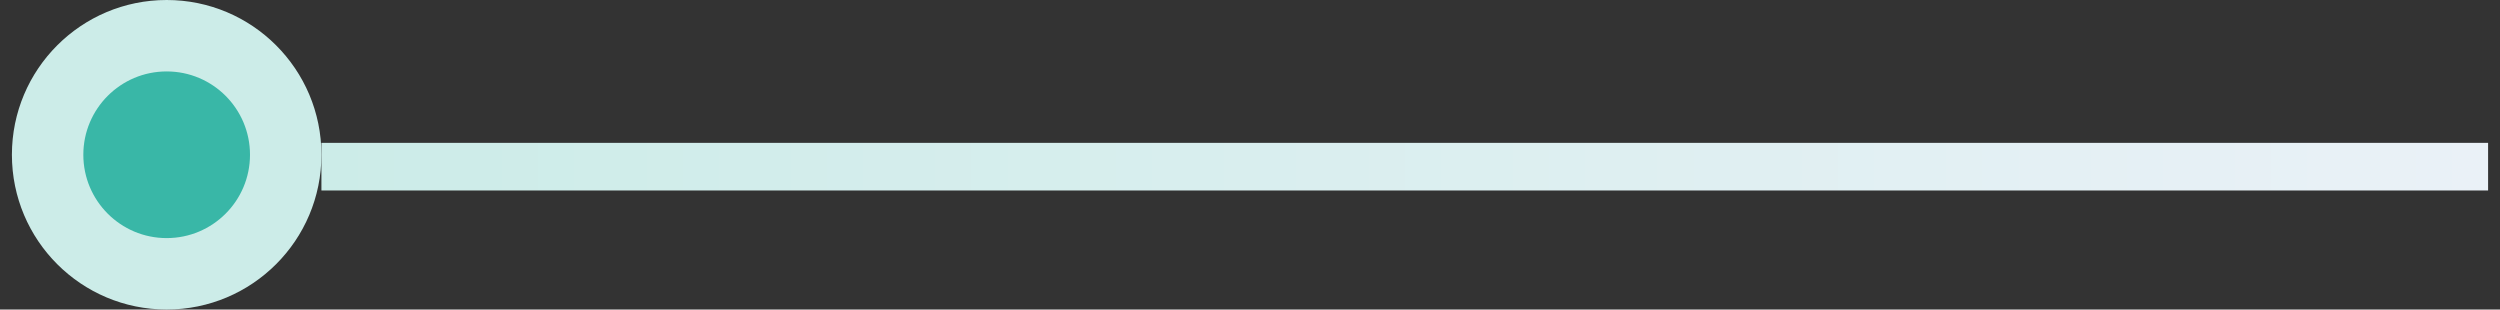 <svg width="105" height="13" viewBox="0 0 105 13" fill="none" xmlns="http://www.w3.org/2000/svg">
<rect x="0" y="0" width="105" height="13" fill="#333333" stroke="none"/>
<circle cx="6.5" cy="6.5" r="6.5" transform="matrix(0 -1 -1 0 13.5 13)" fill="#CCECE8"/>
<circle cx="3.5" cy="3.5" r="3.5" transform="matrix(0 -1 -1 0 10.5 10)" fill="#39B7A7"/>
<line y1="-1" x2="91" y2="-1" transform="matrix(1 0 0 -1 13.5 6)" stroke="url(#paint0_linear_71_3970)" stroke-width="2"/>
<defs>
<linearGradient id="paint0_linear_71_3970" x1="91" y1="0.5" x2="0" y2="0.5" gradientUnits="userSpaceOnUse">
<stop stop-color="#EAF1F7"/>
<stop offset="1" stop-color="#CCECE8"/>
</linearGradient>
</defs>
</svg>
